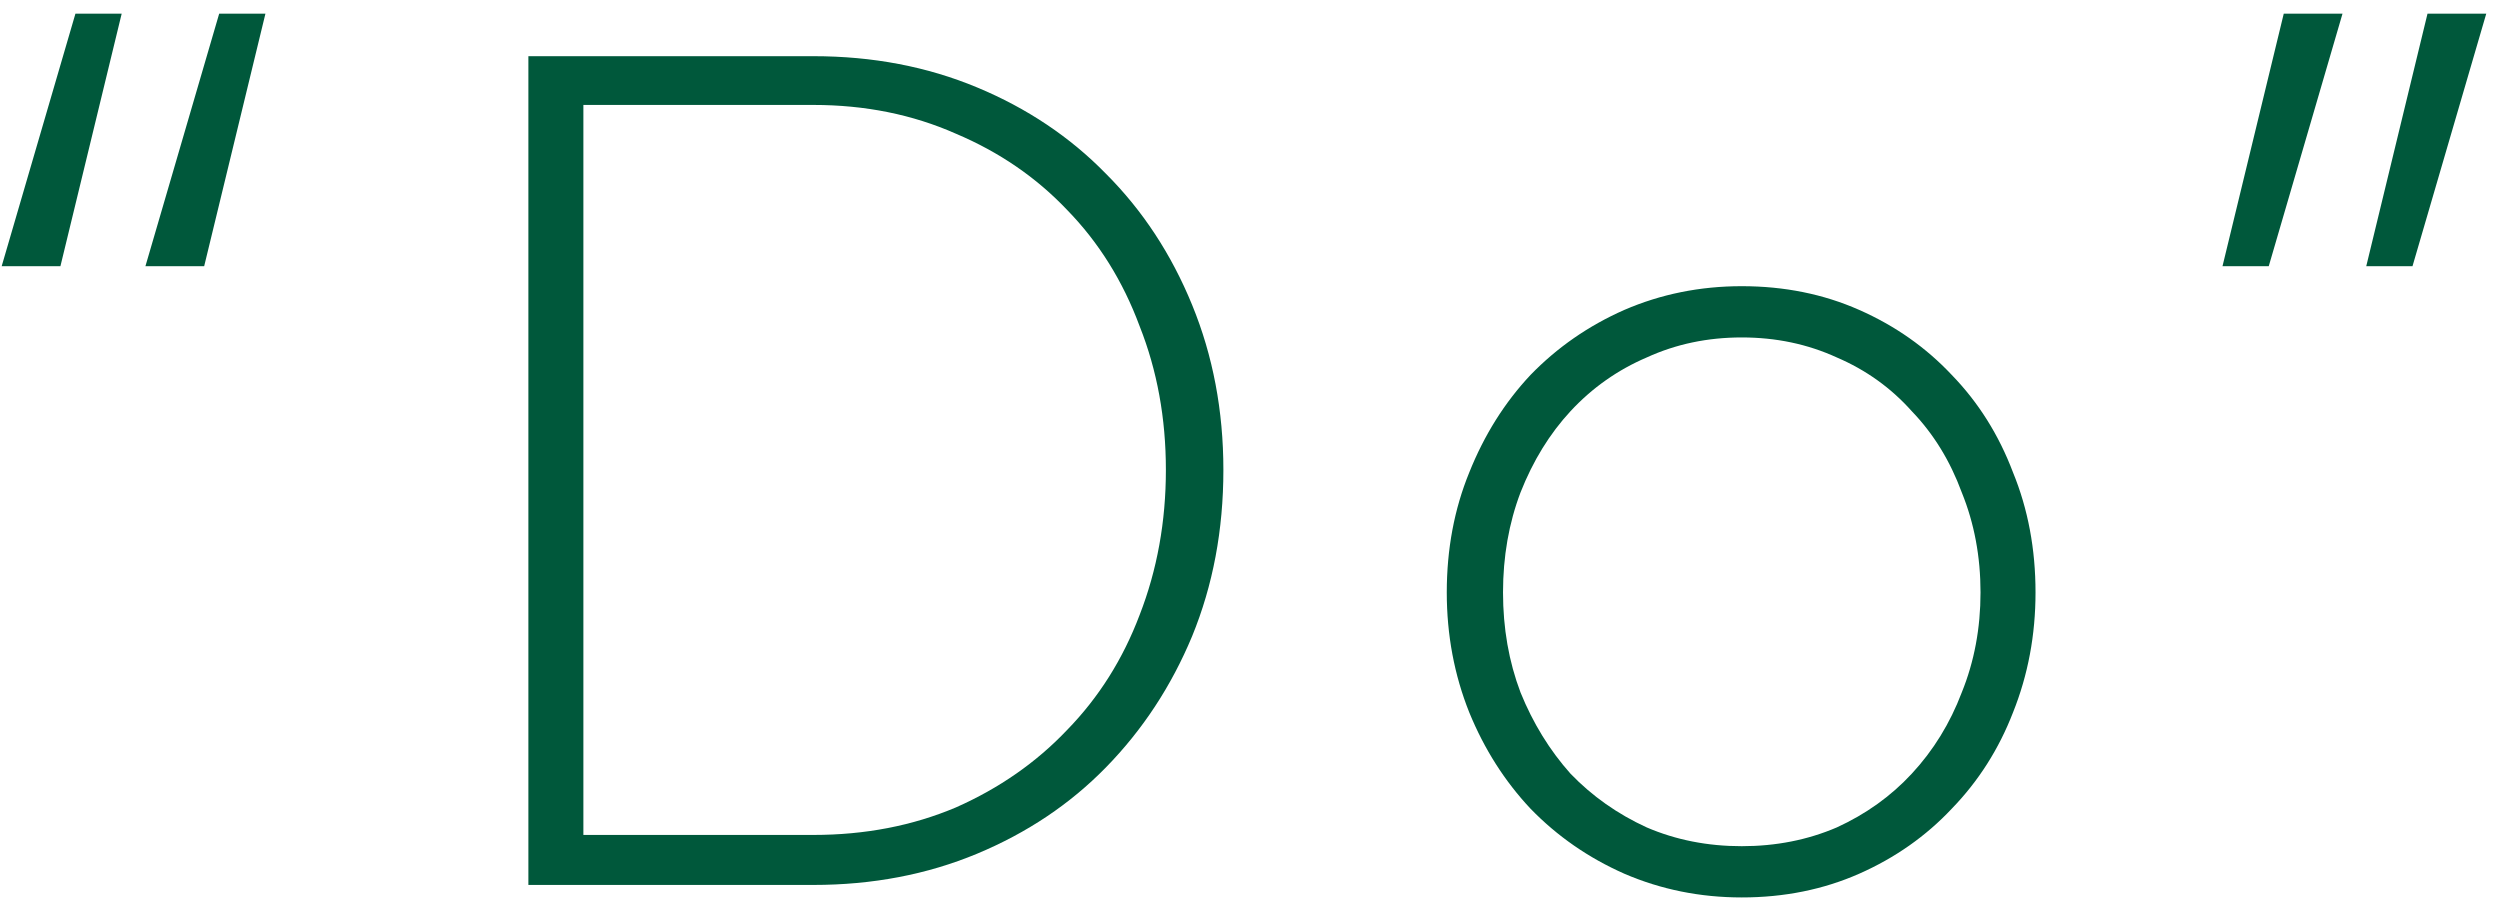 <svg width="82" height="30" viewBox="0 0 82 30" fill="none" xmlns="http://www.w3.org/2000/svg">
<path d="M72.898 8.731L74.907 0.449H76.834L74.415 8.731H72.898ZM77.613 8.731L79.622 0.449H81.549L79.13 8.731H77.613Z" fill="#00583B"/>
<path d="M47.454 19.432C47.454 18.01 47.7 16.698 48.192 15.496C48.684 14.266 49.354 13.2 50.201 12.298C51.076 11.396 52.101 10.685 53.276 10.166C54.479 9.646 55.763 9.387 57.13 9.387C58.524 9.387 59.809 9.646 60.984 10.166C62.159 10.685 63.171 11.396 64.018 12.298C64.893 13.2 65.562 14.266 66.027 15.496C66.519 16.698 66.765 18.01 66.765 19.432C66.765 20.826 66.519 22.138 66.027 23.368C65.562 24.57 64.893 25.623 64.018 26.525C63.171 27.427 62.159 28.137 60.984 28.657C59.809 29.176 58.524 29.436 57.13 29.436C55.763 29.436 54.479 29.176 53.276 28.657C52.101 28.137 51.076 27.427 50.201 26.525C49.354 25.623 48.684 24.57 48.192 23.368C47.7 22.138 47.454 20.826 47.454 19.432ZM57.13 27.755C58.251 27.755 59.289 27.55 60.246 27.14C61.203 26.702 62.023 26.115 62.706 25.377C63.417 24.611 63.963 23.723 64.346 22.712C64.756 21.7 64.961 20.607 64.961 19.432C64.961 18.256 64.756 17.163 64.346 16.152C63.963 15.113 63.417 14.225 62.706 13.487C62.023 12.721 61.203 12.134 60.246 11.724C59.289 11.286 58.251 11.068 57.13 11.068C56.009 11.068 54.971 11.286 54.014 11.724C53.057 12.134 52.224 12.721 51.513 13.487C50.83 14.225 50.283 15.113 49.873 16.152C49.49 17.163 49.299 18.256 49.299 19.432C49.299 20.607 49.49 21.7 49.873 22.712C50.283 23.723 50.83 24.611 51.513 25.377C52.224 26.115 53.057 26.702 54.014 27.14C54.971 27.55 56.009 27.755 57.13 27.755Z" fill="#00583B"/>
<path d="M17.331 29.026V1.843H26.679C28.62 1.843 30.41 2.184 32.05 2.868C33.69 3.551 35.098 4.494 36.273 5.697C37.476 6.899 38.419 8.334 39.102 10.002C39.785 11.669 40.127 13.473 40.127 15.414C40.127 17.382 39.785 19.199 39.102 20.867C38.419 22.507 37.476 23.942 36.273 25.172C35.098 26.374 33.69 27.317 32.05 28.001C30.41 28.684 28.62 29.026 26.679 29.026H17.331ZM18.479 27.386H26.679C28.374 27.386 29.932 27.085 31.353 26.484C32.774 25.855 33.991 25.008 35.002 23.942C36.041 22.876 36.833 21.618 37.38 20.17C37.954 18.694 38.241 17.108 38.241 15.414C38.241 13.719 37.954 12.147 37.38 10.699C36.833 9.223 36.041 7.952 35.002 6.886C33.991 5.82 32.774 4.986 31.353 4.385C29.932 3.756 28.374 3.442 26.679 3.442H18.479L19.135 2.745V28.083L18.479 27.386Z" fill="#00583B"/>
<path d="M0.055 8.731L2.474 0.449H3.991L1.982 8.731H0.055ZM4.77 8.731L7.189 0.449H8.706L6.697 8.731H4.77Z" fill="#00583B"/>
</svg>
